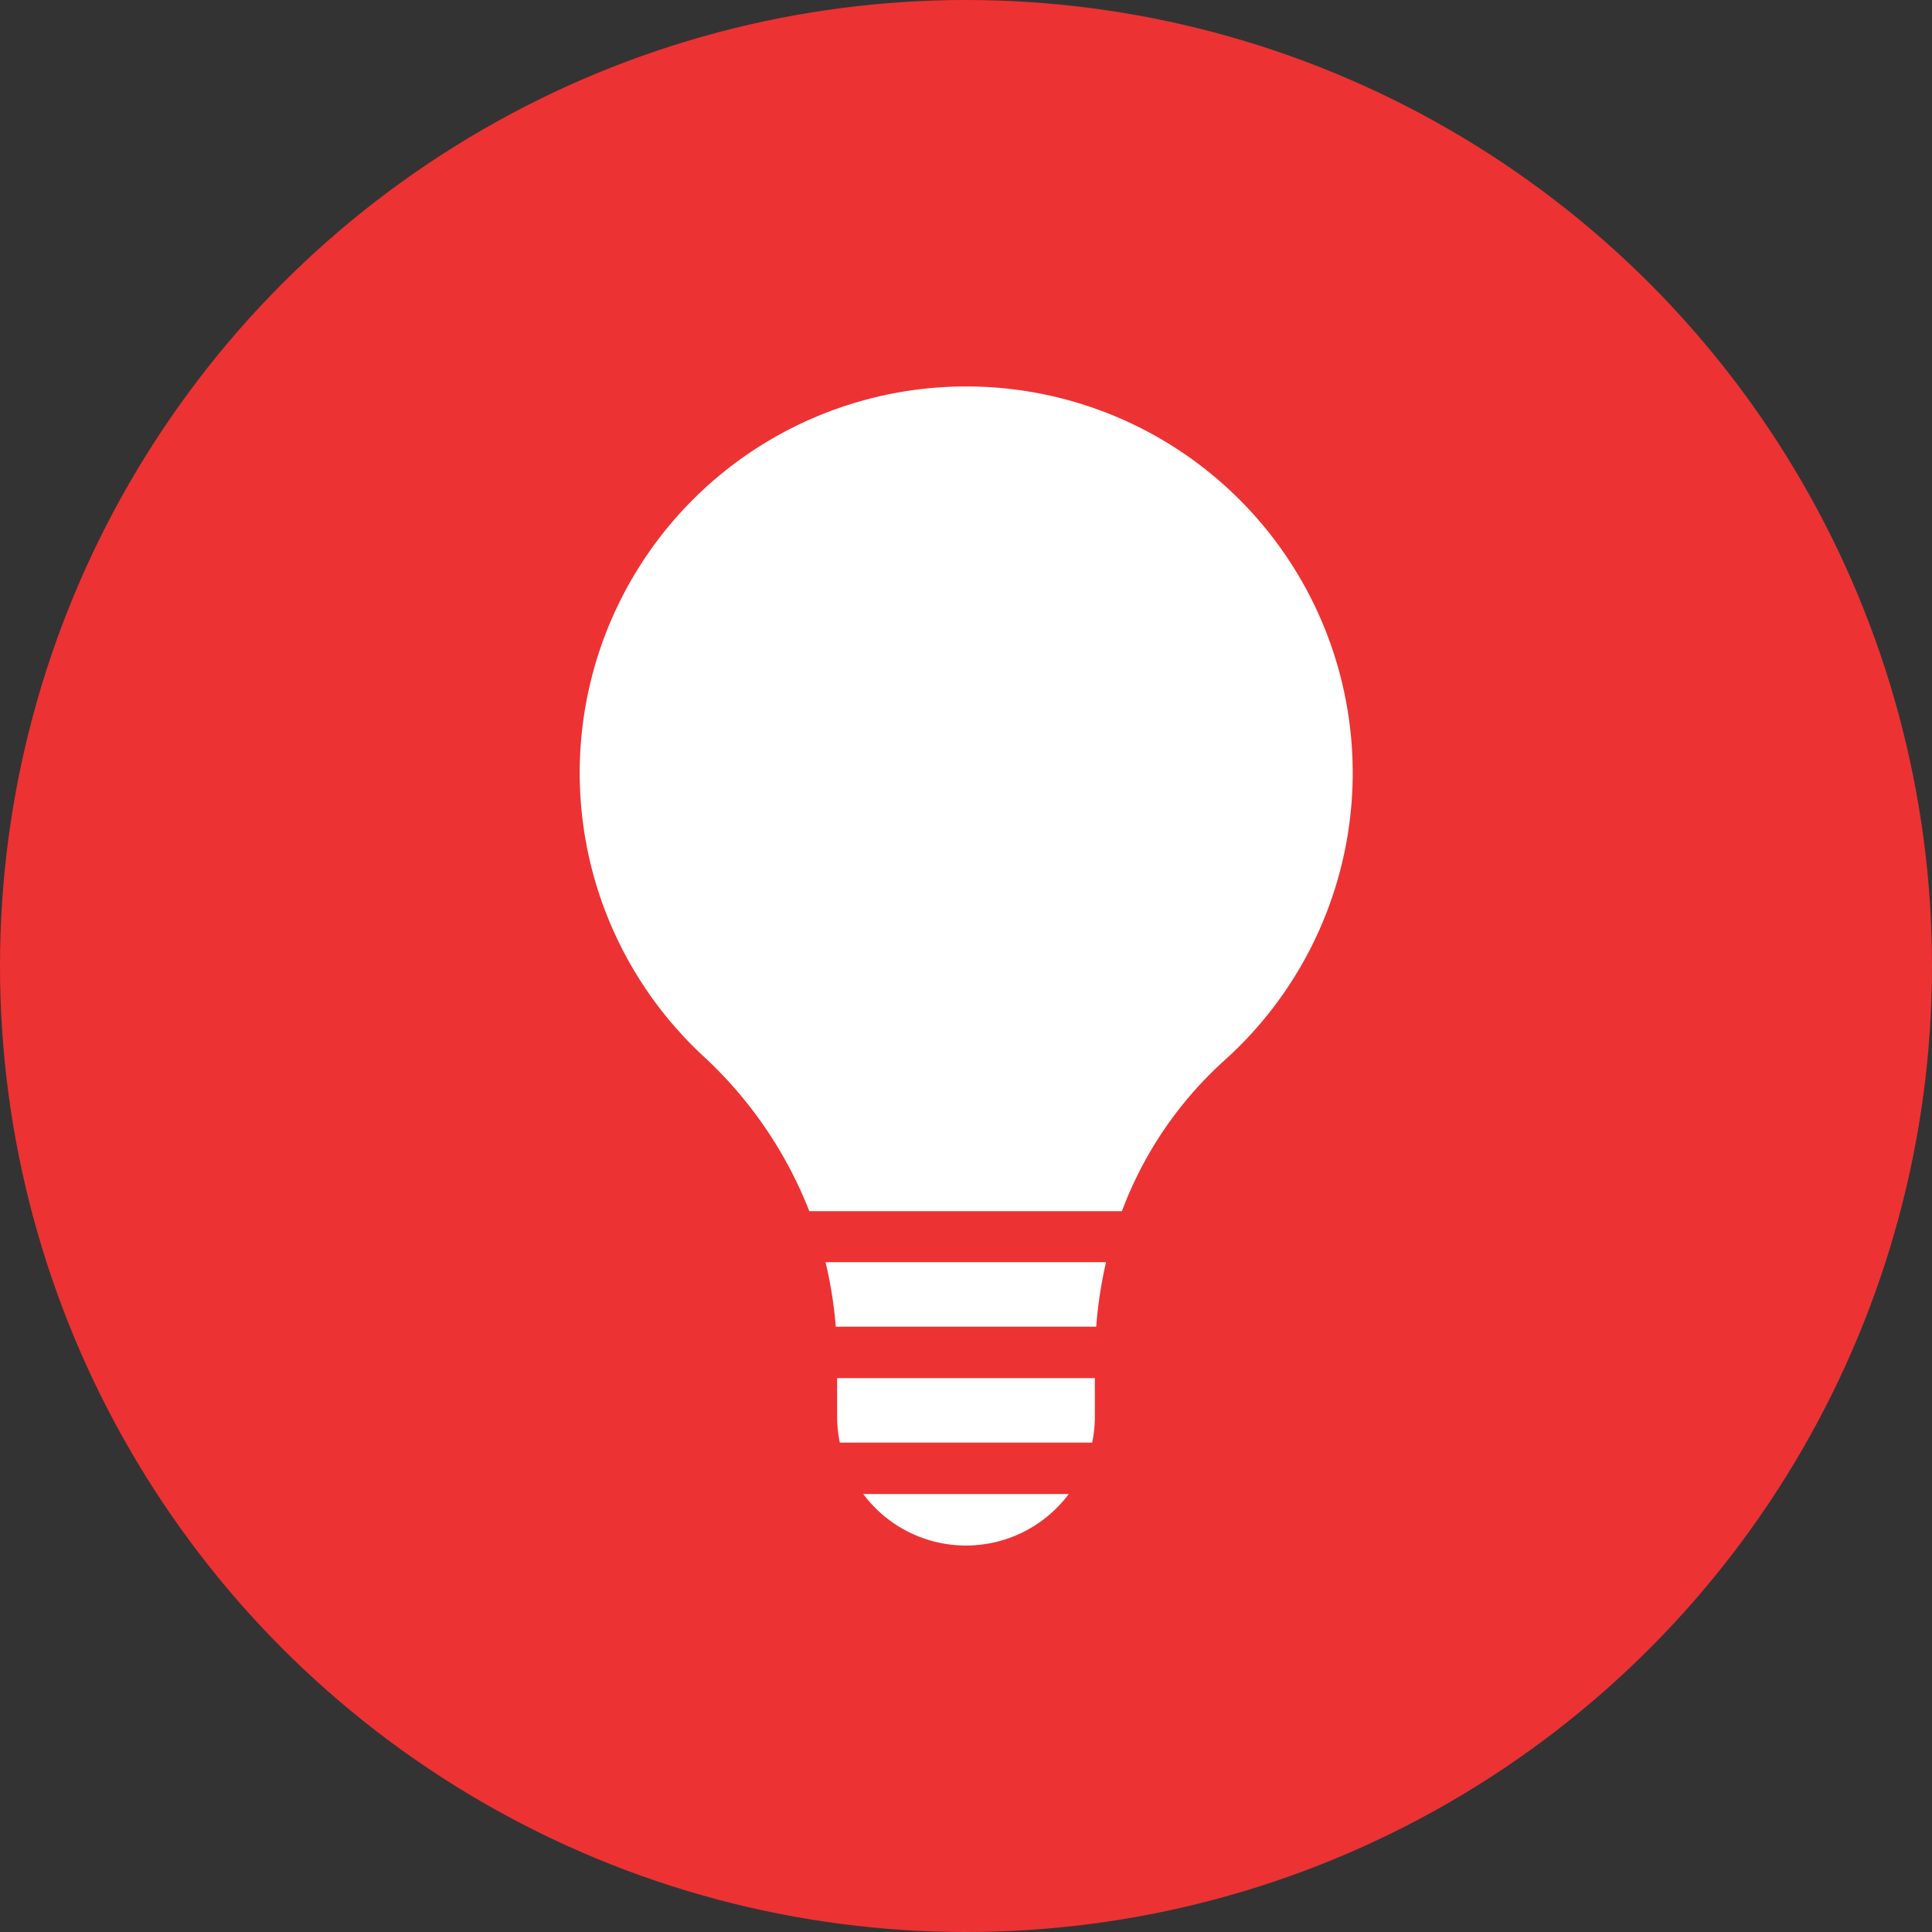 <svg xmlns="http://www.w3.org/2000/svg" viewBox="0 0 100 100"><rect x="0" y="0" width="100" height="100" fill="#333333" stroke="none"/><defs><style>.cls-1{fill:#ed3233;}.cls-2{fill:#fff;}</style></defs><title>sector_competence</title><g id="Camada_2" data-name="Camada 2"><g id="Camada_1-2" data-name="Camada 1"><g id="sector_competence"><circle class="cls-1" cx="50" cy="50" r="50"/><path class="cls-2" d="M57.25,65.33H42.73a21.92,21.92,0,0,1,.53,3.34H56.74A21.89,21.89,0,0,1,57.25,65.33Z"/><path class="cls-2" d="M56.67,73.33v-2H43.33v2a6.55,6.55,0,0,0,.14,1.34H56.53A6.55,6.55,0,0,0,56.67,73.33Z"/><path class="cls-2" d="M48.64,20.05A20,20,0,0,0,36.43,54.69a21.64,21.64,0,0,1,5.46,8H58.07a19.91,19.91,0,0,1,5.29-7.79A20,20,0,0,0,48.64,20.05Z"/><path class="cls-2" d="M44.68,77.33a6.64,6.64,0,0,0,10.64,0Z"/></g></g></g></svg>